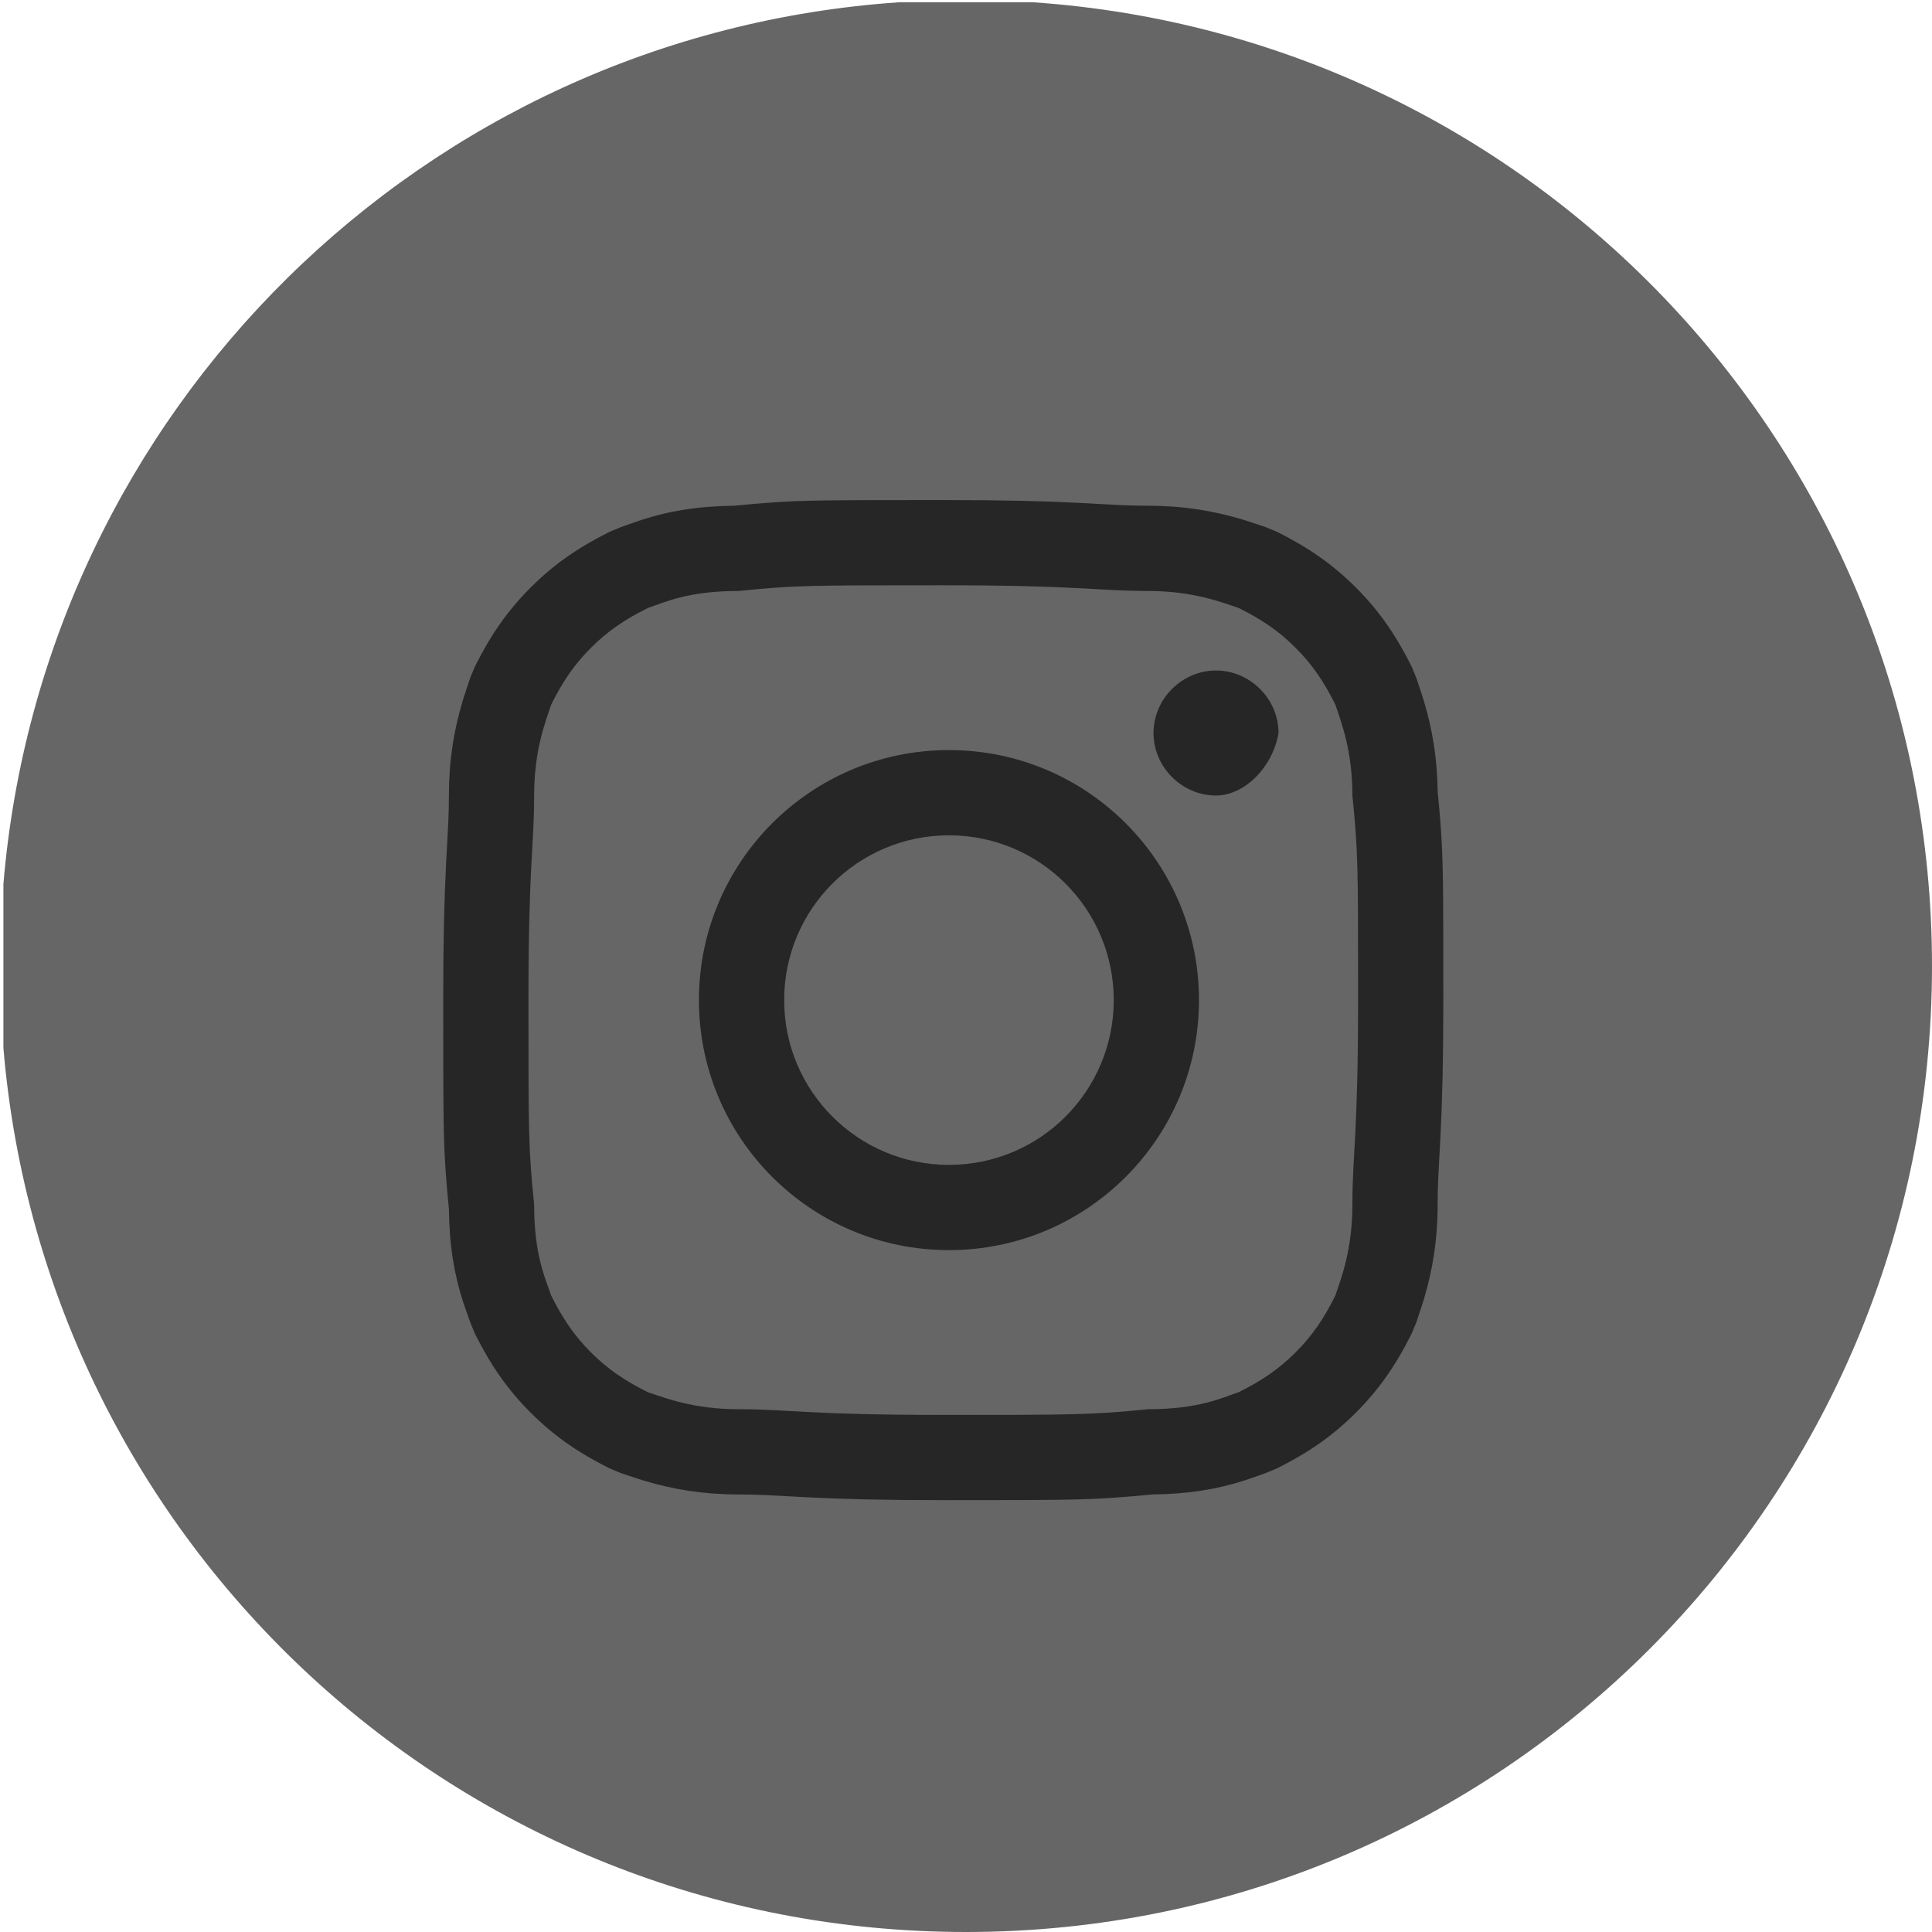 <?xml version="1.0" encoding="UTF-8"?>
<svg width="34px" height="34px" viewBox="0 0 34 34" version="1.1" xmlns="http://www.w3.org/2000/svg" xmlns:xlink="http://www.w3.org/1999/xlink">
    <!-- Generator: Sketch 55.1 (78136) - https://sketchapp.com -->
    <title>Instagram-badge-4</title>
    <desc>Created with Sketch.</desc>
    <g id="Page-1" stroke="none" stroke-width="1" fill="none" fill-rule="evenodd">
        <g id="Instagram-badge-4" transform="translate(0.06, 0.04)">
            <path d="M2.84217094e-14,18.401 L2.84217094e-14,15.519 C0.697,7.183 7.39,0.571 15.762,1.77635684e-14 L18.118,1.77635684e-14 C26.967,0.603 33.94,7.956 33.94,16.96 C33.94,26.36 26.34,33.96 16.94,33.96 C8.025,33.96 0.73,27.125 2.84217094e-14,18.401 Z" id="path-1-path" fill="#666666"></path>
            <path d="M21.34,13.96 C21.84,13.96 22.34,13.46 22.44,12.86 C22.44,12.26 21.94,11.76 21.34,11.76 C20.74,11.76 20.24,12.26 20.24,12.86 C20.24,13.46 20.74,13.96 21.34,13.96 Z" id="path-1-path" fill="#262626"></path>
            <path d="M13.524,8.803 C14.094,8.764 14.446,8.76 16.54,8.76 C17.596,8.76 18.309,8.778 18.979,8.812 C19.072,8.817 19.548,8.844 19.667,8.849 C19.834,8.856 19.979,8.86 20.14,8.86 C20.757,8.86 21.286,8.947 21.801,9.101 C21.938,9.142 22.458,9.318 22.214,9.237 L22.411,9.318 C22.968,9.597 23.392,9.89 23.801,10.299 C24.21,10.708 24.503,11.132 24.782,11.689 L24.863,11.886 C24.782,11.642 24.958,12.162 24.999,12.299 C25.147,12.792 25.232,13.298 25.24,13.881 C25.267,14.16 25.284,14.35 25.297,14.544 C25.336,15.114 25.34,15.466 25.34,17.56 C25.34,18.616 25.322,19.329 25.288,19.999 C25.283,20.092 25.256,20.568 25.251,20.687 C25.244,20.854 25.24,20.999 25.24,21.16 C25.24,21.777 25.153,22.306 24.999,22.821 C24.958,22.958 24.782,23.478 24.863,23.234 L24.782,23.431 C24.503,23.988 24.21,24.412 23.801,24.821 C23.392,25.23 22.968,25.523 22.411,25.802 L22.214,25.883 C22.211,25.884 21.969,25.972 21.855,26.009 C21.369,26.167 20.858,26.253 20.218,26.26 C19.956,26.285 19.756,26.303 19.557,26.316 C18.965,26.356 18.59,26.36 16.54,26.36 C15.484,26.36 14.771,26.342 14.101,26.308 C14.008,26.303 13.532,26.276 13.413,26.271 C13.246,26.264 13.101,26.26 12.94,26.26 C12.323,26.26 11.794,26.173 11.279,26.019 C11.142,25.978 10.622,25.802 10.866,25.883 L10.669,25.802 C10.112,25.523 9.688,25.23 9.279,24.821 C8.87,24.412 8.577,23.988 8.298,23.431 L8.217,23.234 C8.216,23.231 8.128,22.989 8.091,22.875 C7.933,22.389 7.847,21.879 7.84,21.238 C7.813,20.959 7.796,20.77 7.783,20.576 C7.744,20.006 7.74,19.654 7.74,17.56 C7.74,16.504 7.758,15.791 7.792,15.121 C7.797,15.028 7.824,14.552 7.829,14.433 C7.836,14.266 7.84,14.121 7.84,13.96 C7.84,13.343 7.927,12.814 8.081,12.299 C8.122,12.162 8.298,11.642 8.217,11.886 L8.298,11.689 C8.577,11.132 8.87,10.708 9.279,10.299 C9.688,9.89 10.112,9.597 10.669,9.318 L10.866,9.237 C10.869,9.236 11.111,9.148 11.225,9.111 C11.711,8.953 12.221,8.867 12.862,8.86 C13.141,8.833 13.33,8.816 13.524,8.803 Z M23.44,12.36 C23.24,11.96 23.04,11.66 22.74,11.36 C22.44,11.06 22.14,10.86 21.74,10.66 C21.44,10.56 20.94,10.36 20.14,10.36 C19.24,10.36 18.94,10.26 16.54,10.26 C14.14,10.26 13.94,10.26 12.94,10.36 C12.04,10.36 11.64,10.56 11.34,10.66 C10.94,10.86 10.64,11.06 10.34,11.36 C10.04,11.66 9.84,11.96 9.64,12.36 C9.54,12.66 9.34,13.16 9.34,13.96 C9.34,14.86 9.24,15.16 9.24,17.56 C9.24,19.96 9.24,20.16 9.34,21.16 C9.34,22.06 9.54,22.46 9.64,22.76 C9.84,23.16 10.04,23.46 10.34,23.76 C10.64,24.06 10.94,24.26 11.34,24.46 C11.64,24.56 12.14,24.76 12.94,24.76 C13.84,24.76 14.14,24.86 16.54,24.86 C18.84,24.86 19.14,24.86 20.14,24.76 C21.04,24.76 21.44,24.56 21.74,24.46 C22.14,24.26 22.44,24.06 22.74,23.76 C23.04,23.46 23.24,23.16 23.44,22.76 C23.54,22.46 23.74,21.96 23.74,21.16 C23.74,20.26 23.84,19.96 23.84,17.56 C23.84,15.16 23.84,14.96 23.74,13.96 C23.74,13.16 23.54,12.66 23.44,12.36 Z" id="path-1-path" fill="#262626" fill-rule="nonzero"></path>
            <path d="M16.64,21.96 C14.21,21.96 12.24,19.99 12.24,17.56 C12.24,15.13 14.21,13.16 16.64,13.16 C19.07,13.16 21.04,15.13 21.04,17.56 C21.04,19.99 19.07,21.96 16.64,21.96 Z M16.64,20.46 C18.242,20.46 19.54,19.162 19.54,17.56 C19.54,15.958 18.242,14.66 16.64,14.66 C15.038,14.66 13.74,15.958 13.74,17.56 C13.74,19.162 15.038,20.46 16.64,20.46 Z" id="path-1-path" fill="#262626" fill-rule="nonzero"></path>
        </g>
    </g>
</svg>
